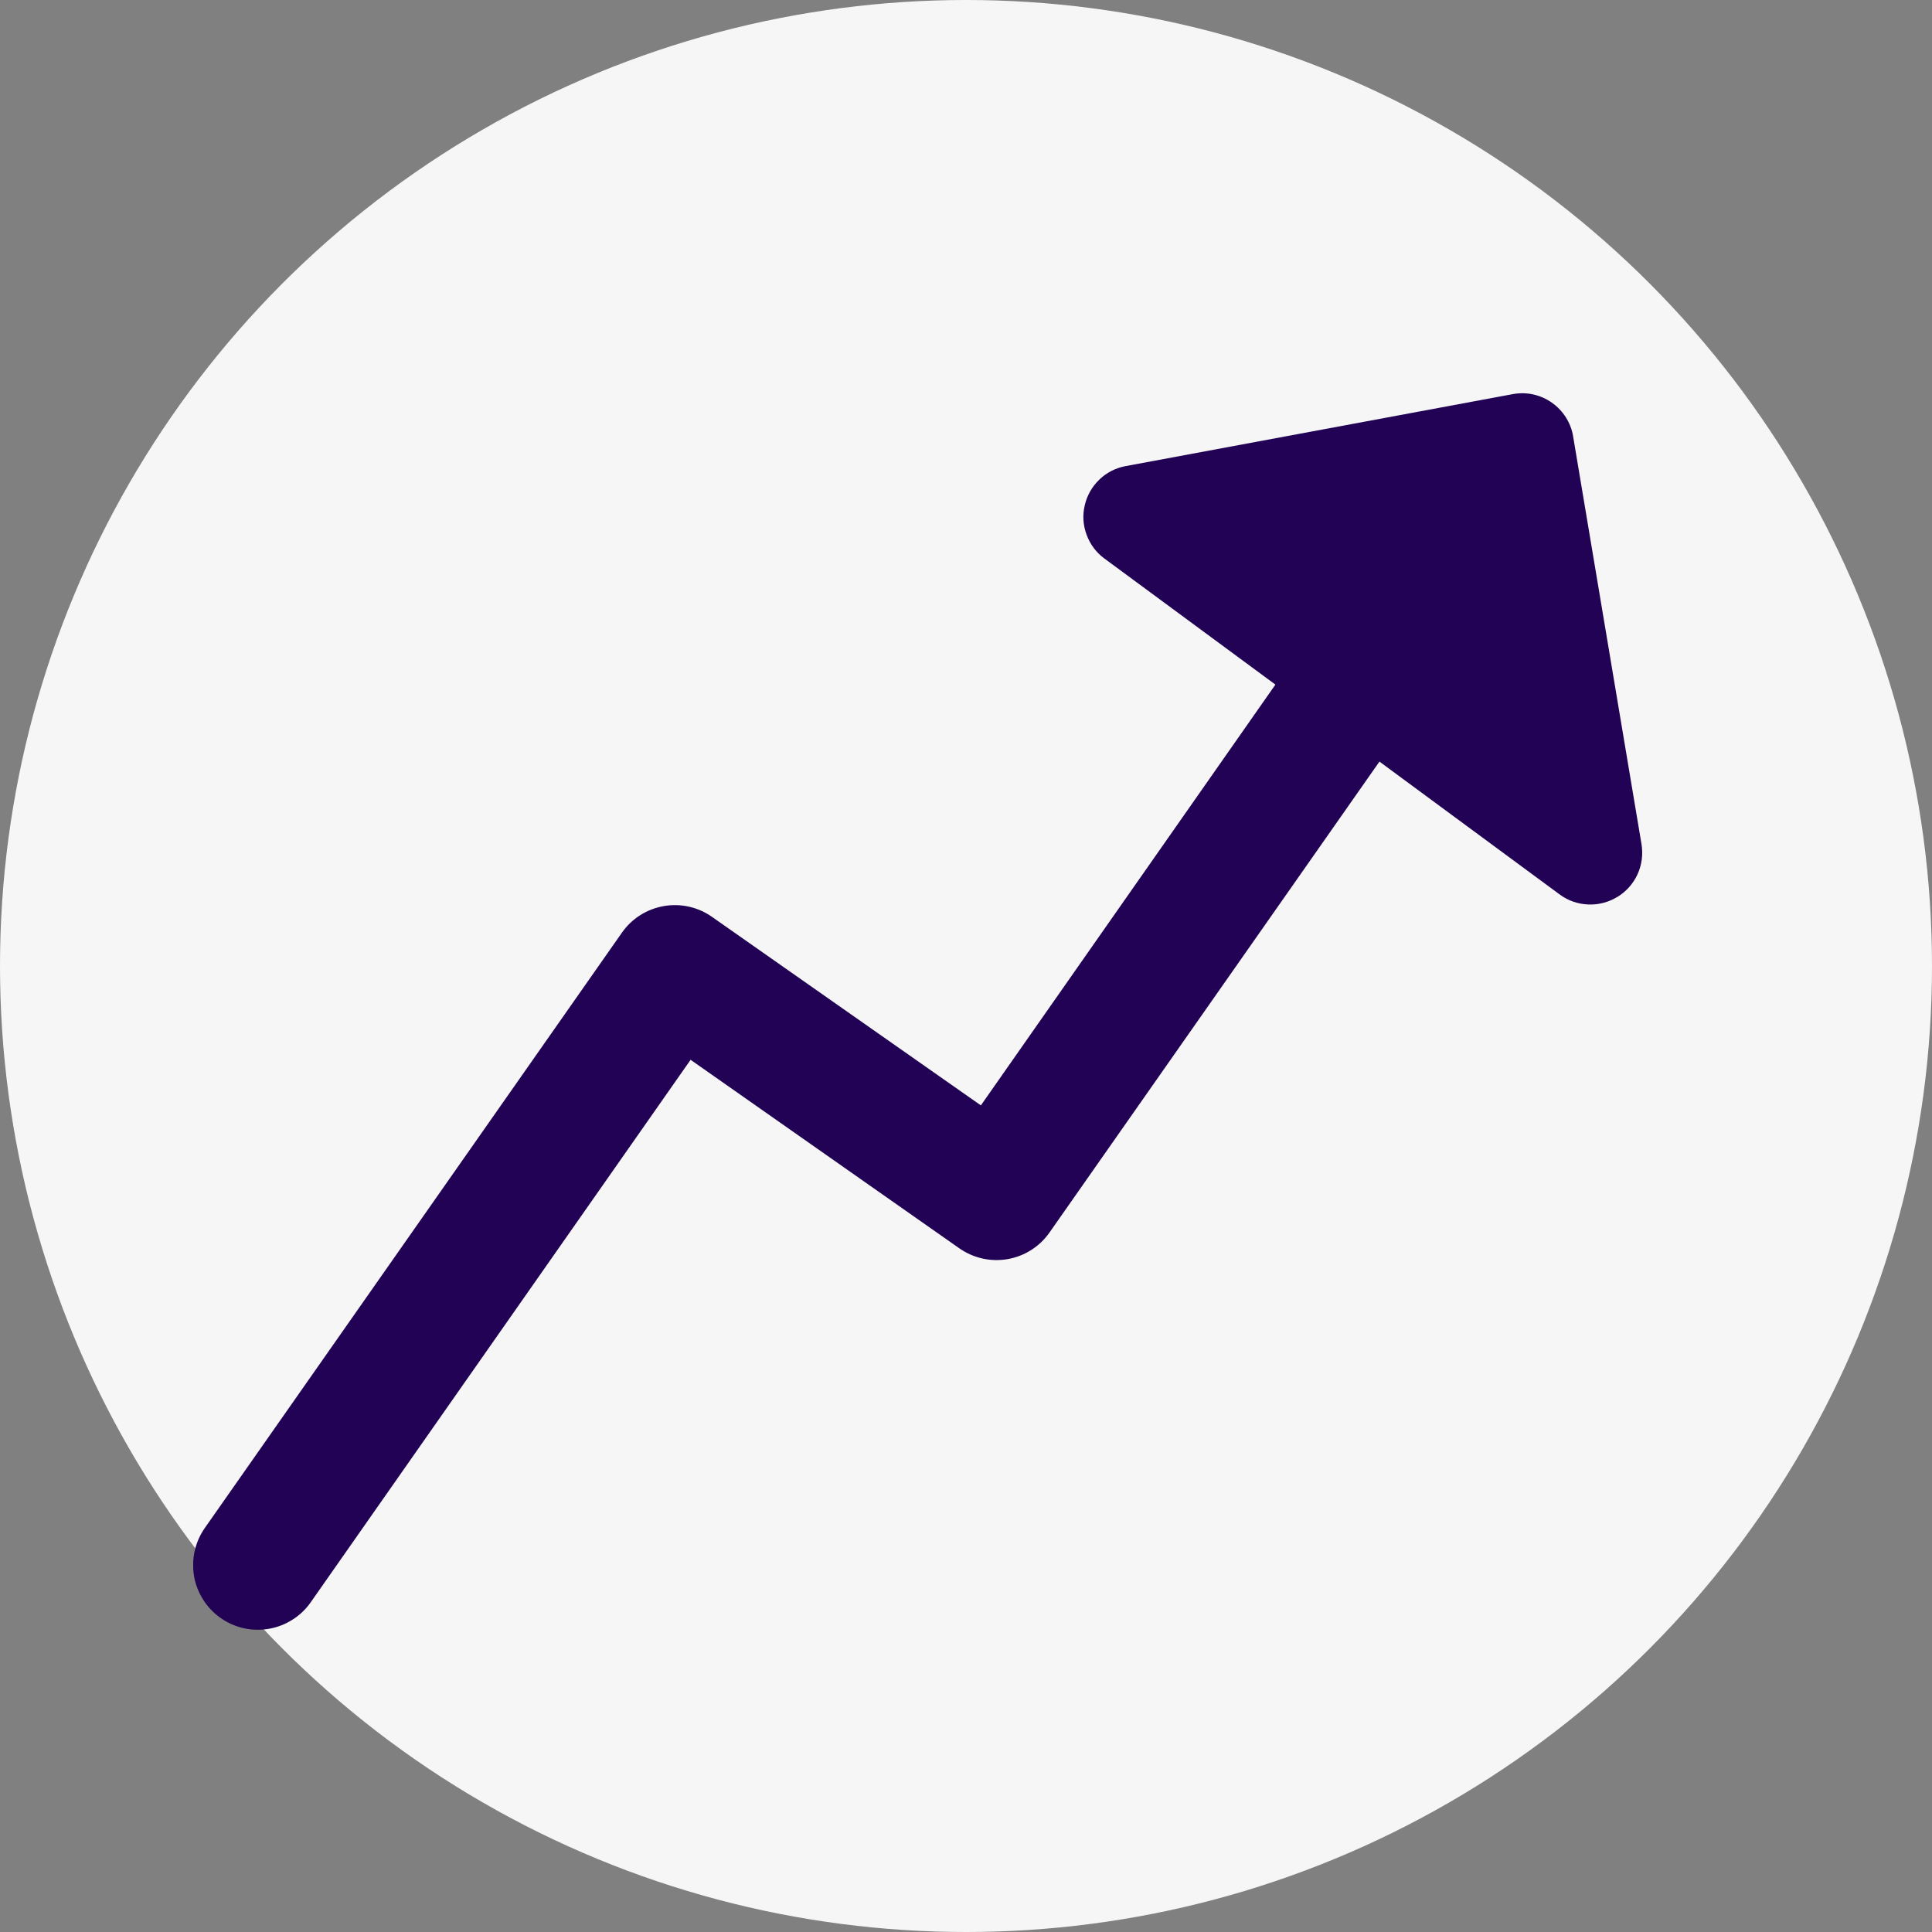 <?xml version="1.0" encoding="UTF-8"?>
<svg xmlns="http://www.w3.org/2000/svg" width="20" height="20" viewBox="0 0 20 20" fill="none"><rect x="0" y="0" width="20" height="20" fill="#808080" stroke="none"/><circle cx="10" cy="10" r="10" fill="#F6F6F6"/><g clip-path="url(#clip0_2217_30)"><path fill-rule="evenodd" clip-rule="evenodd" d="M16.745 9.284C16.836 9.228 16.908 9.146 16.952 9.05C16.996 8.953 17.01 8.845 16.993 8.74L16.285 4.518C16.274 4.448 16.248 4.381 16.21 4.321C16.172 4.261 16.123 4.209 16.064 4.168C16.006 4.127 15.94 4.098 15.871 4.083C15.802 4.068 15.73 4.067 15.66 4.08L11.653 4.825C11.55 4.844 11.455 4.892 11.38 4.965C11.305 5.037 11.252 5.13 11.229 5.232C11.205 5.333 11.212 5.44 11.249 5.537C11.285 5.635 11.349 5.721 11.433 5.782L13.203 7.087L10.154 11.443L7.37 9.491C7.225 9.389 7.045 9.349 6.87 9.38C6.695 9.411 6.54 9.509 6.438 9.655L2.12 15.818C2.07 15.889 2.034 15.971 2.015 16.057C1.996 16.142 1.994 16.231 2.009 16.318C2.024 16.404 2.057 16.487 2.104 16.561C2.151 16.636 2.213 16.7 2.285 16.75C2.43 16.852 2.61 16.892 2.785 16.861C2.872 16.846 2.954 16.814 3.029 16.766C3.103 16.719 3.167 16.658 3.217 16.586L7.149 10.971L9.933 12.924C10.079 13.025 10.258 13.065 10.433 13.034C10.608 13.003 10.763 12.904 10.865 12.758L14.28 7.884L16.145 9.259C16.231 9.323 16.334 9.359 16.441 9.363C16.547 9.368 16.653 9.34 16.744 9.284" fill="#210254"/></g><defs><clipPath id="clip0_2217_30"><rect width="15" height="15" fill="white" transform="translate(2 3)"/></clipPath></defs></svg>
